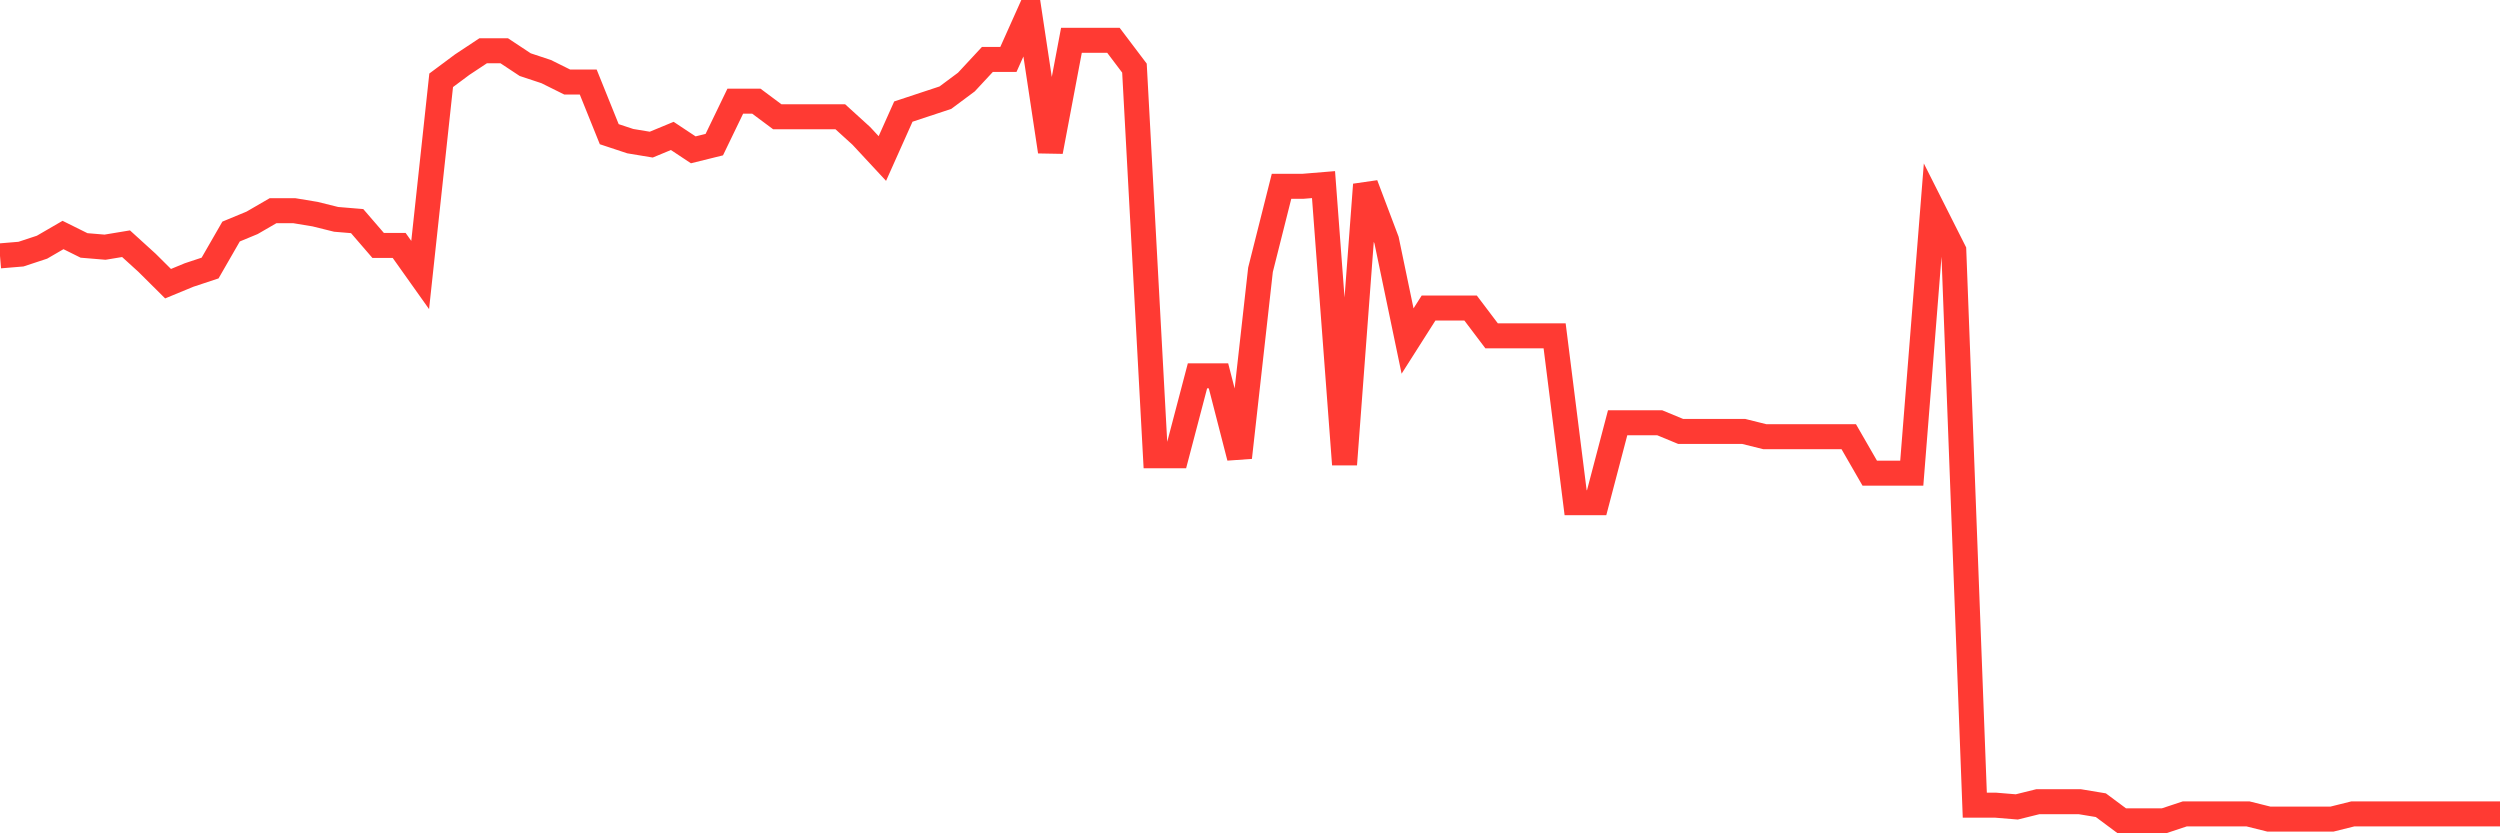 <svg
  xmlns="http://www.w3.org/2000/svg"
  xmlns:xlink="http://www.w3.org/1999/xlink"
  width="120"
  height="40"
  viewBox="0 0 120 40"
  preserveAspectRatio="none"
>
  <polyline
    points="0,12.282 1.008,12.198 2.017,11.865 3.025,11.28 4.034,11.781 5.042,11.865 6.05,11.698 7.059,12.615 8.067,13.617 9.076,13.2 10.084,12.866 11.092,11.114 12.101,10.696 13.109,10.112 14.118,10.112 15.126,10.279 16.134,10.529 17.143,10.613 18.151,11.781 19.16,11.781 20.168,13.2 21.176,3.854 22.185,3.103 23.193,2.436 24.202,2.436 25.21,3.103 26.218,3.437 27.227,3.938 28.235,3.938 29.244,6.441 30.252,6.775 31.261,6.942 32.269,6.524 33.277,7.192 34.286,6.942 35.294,4.855 36.303,4.855 37.311,5.606 38.319,5.606 39.328,5.606 40.336,5.606 41.345,6.524 42.353,7.609 43.361,5.356 44.37,5.022 45.378,4.689 46.387,3.938 47.395,2.853 48.403,2.853 49.412,0.6 50.42,7.275 51.429,1.935 52.437,1.935 53.445,1.935 54.454,3.27 55.462,21.877 56.471,21.877 57.479,18.039 58.487,18.039 59.496,21.961 60.504,12.949 61.513,8.944 62.521,8.944 63.529,8.861 64.538,22.295 65.546,8.861 66.555,11.531 67.563,16.37 68.571,14.785 69.58,14.785 70.588,14.785 71.597,16.12 72.605,16.12 73.613,16.12 74.622,16.12 75.63,24.13 76.639,24.13 77.647,20.292 78.655,20.292 79.664,20.292 80.672,20.709 81.681,20.709 82.689,20.709 83.697,20.709 84.706,20.96 85.714,20.96 86.723,20.96 87.731,20.96 88.739,20.96 89.748,22.712 90.756,22.712 91.765,22.712 92.773,10.029 93.782,12.031 94.79,38.649 95.798,38.649 96.807,38.732 97.815,38.482 98.824,38.482 99.832,38.482 100.84,38.649 101.849,39.4 102.857,39.4 103.866,39.4 104.874,39.066 105.882,39.066 106.891,39.066 107.899,39.066 108.908,39.317 109.916,39.317 110.924,39.317 111.933,39.317 112.941,39.066 113.95,39.066 114.958,39.066 115.966,39.066 116.975,39.066 117.983,39.066 118.992,39.066 120,39.066"
    fill="none"
    stroke="#ff3a33"
    stroke-width="1.2"
  >
  </polyline>
</svg>